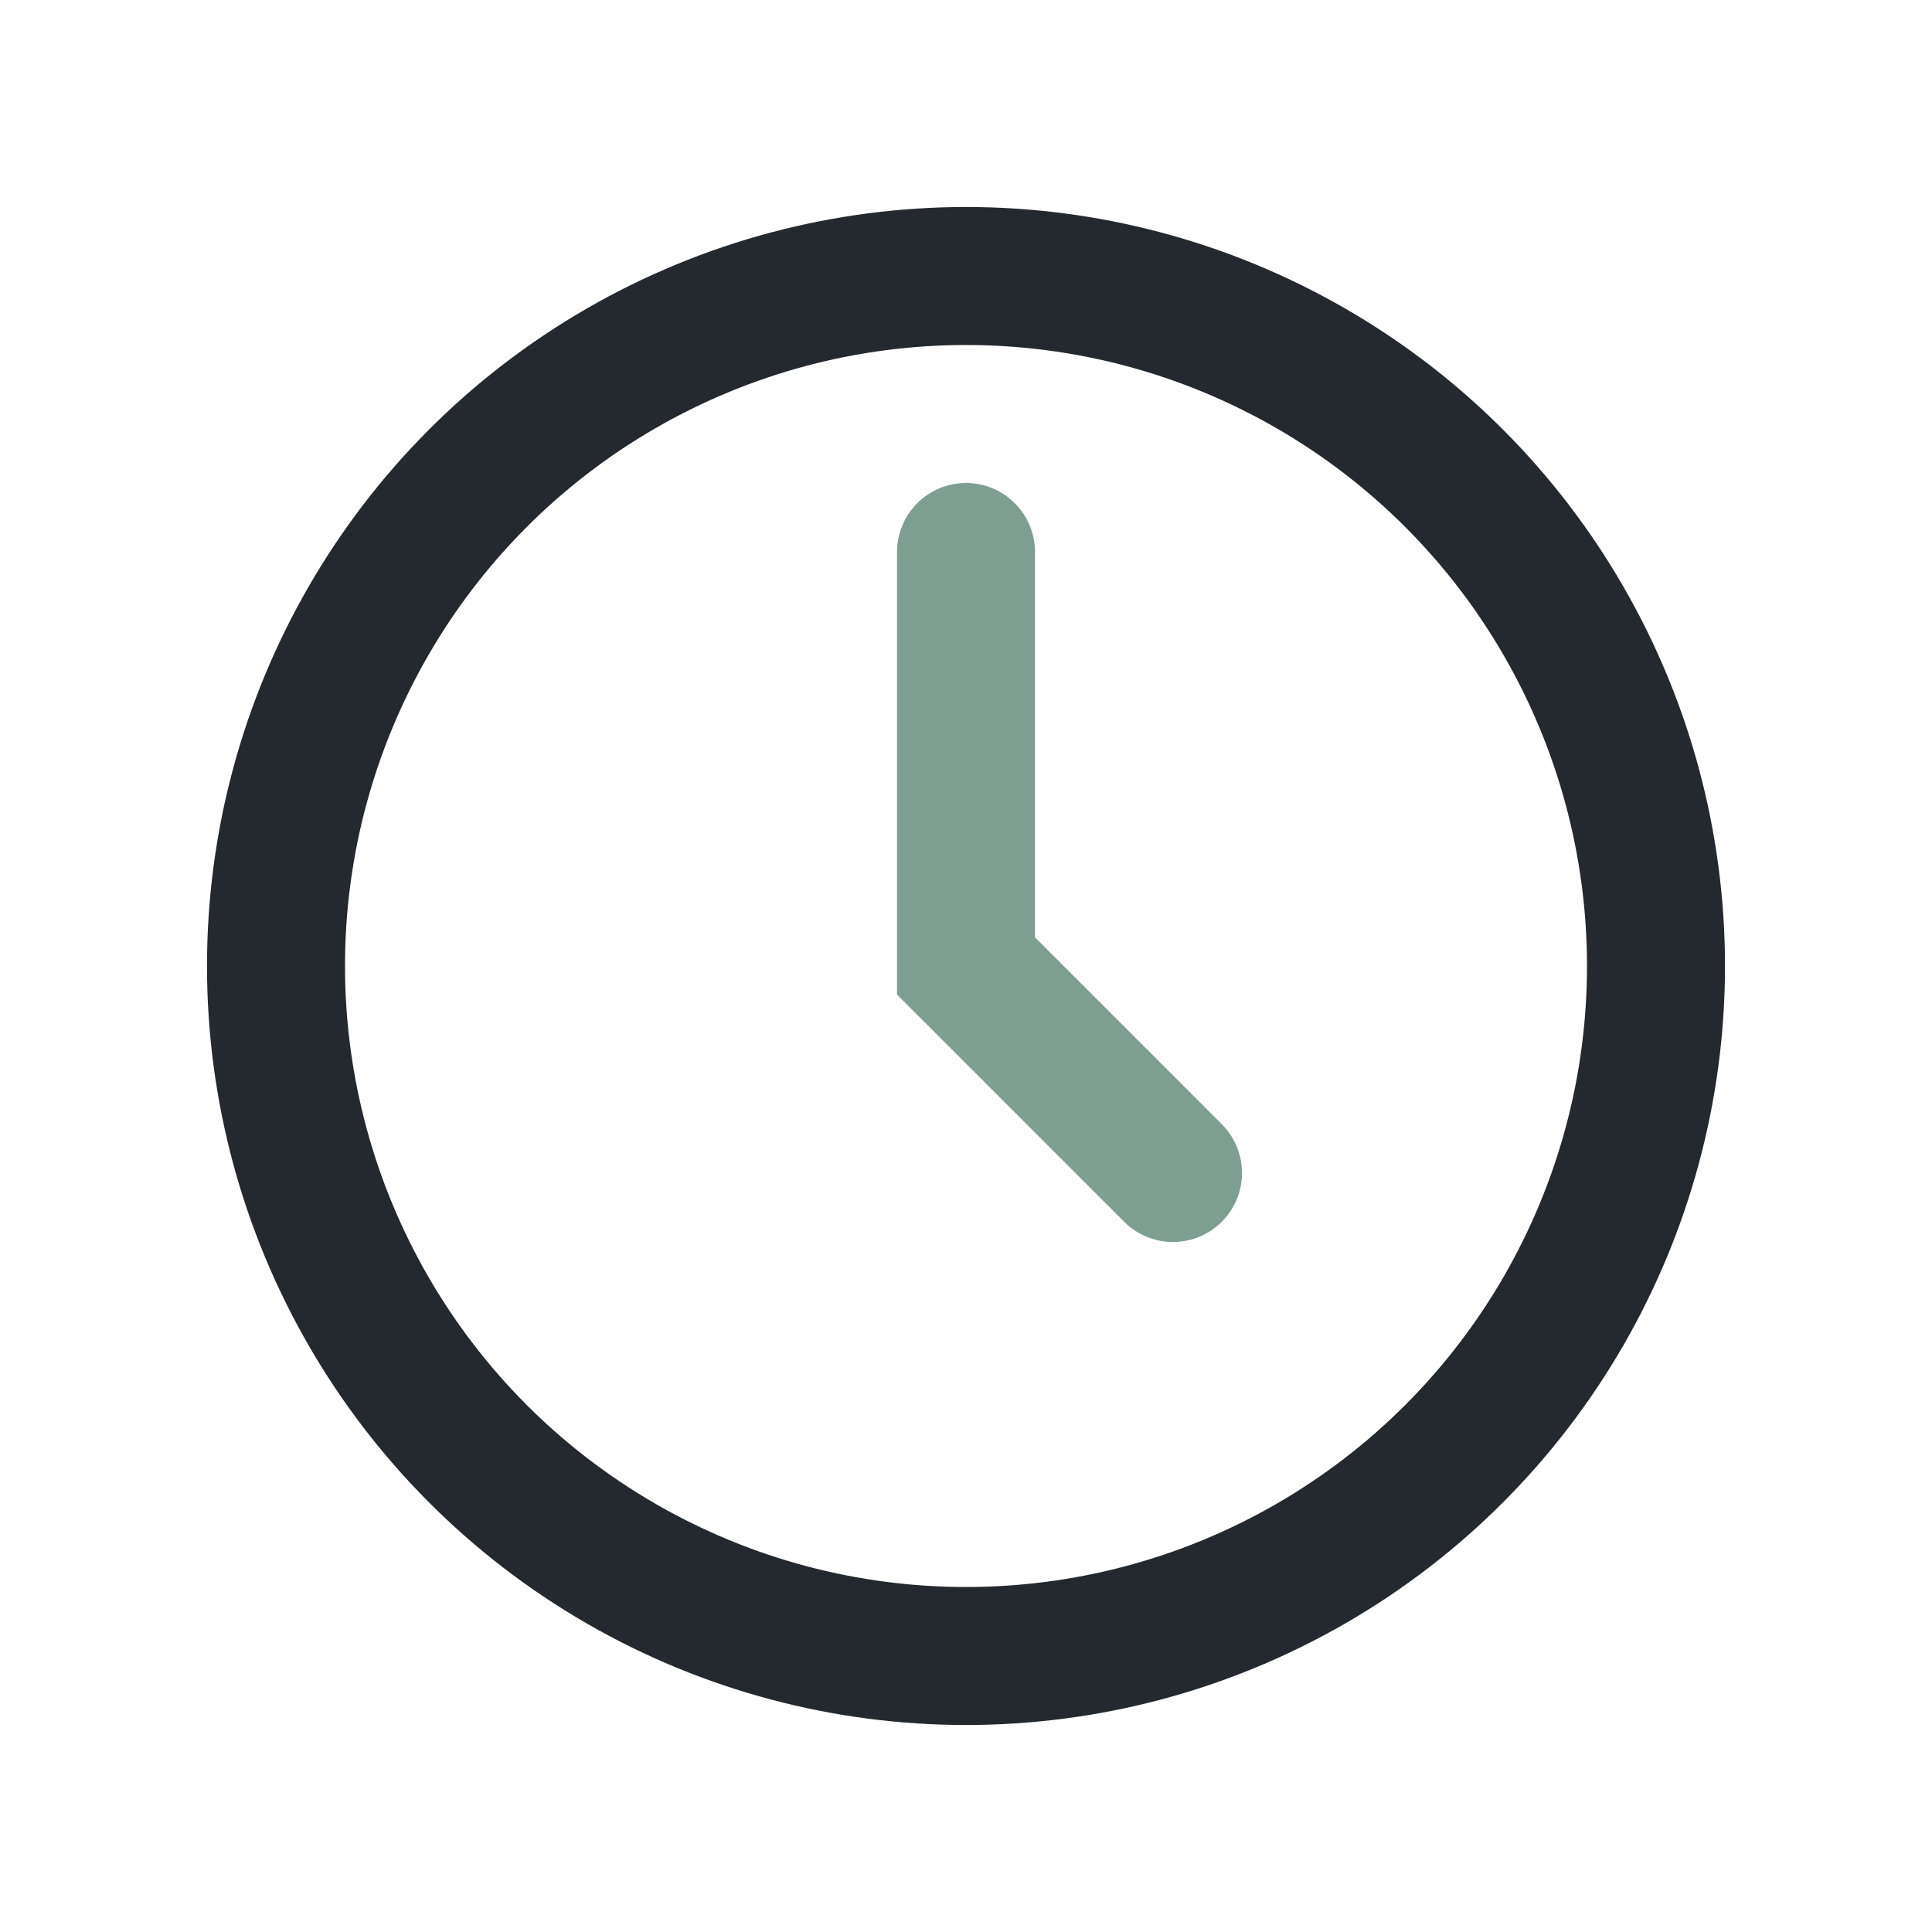 <?xml version="1.0" encoding="UTF-8"?>
<svg xmlns="http://www.w3.org/2000/svg" width="28" height="28" viewBox="0 0 28 28"><circle cx="14" cy="14" r="10" fill="none" stroke="#23292E" stroke-width="2"/><path d="M14 8v6l3 3" fill="none" stroke="#7E9E92" stroke-width="2" stroke-linecap="round"/></svg>